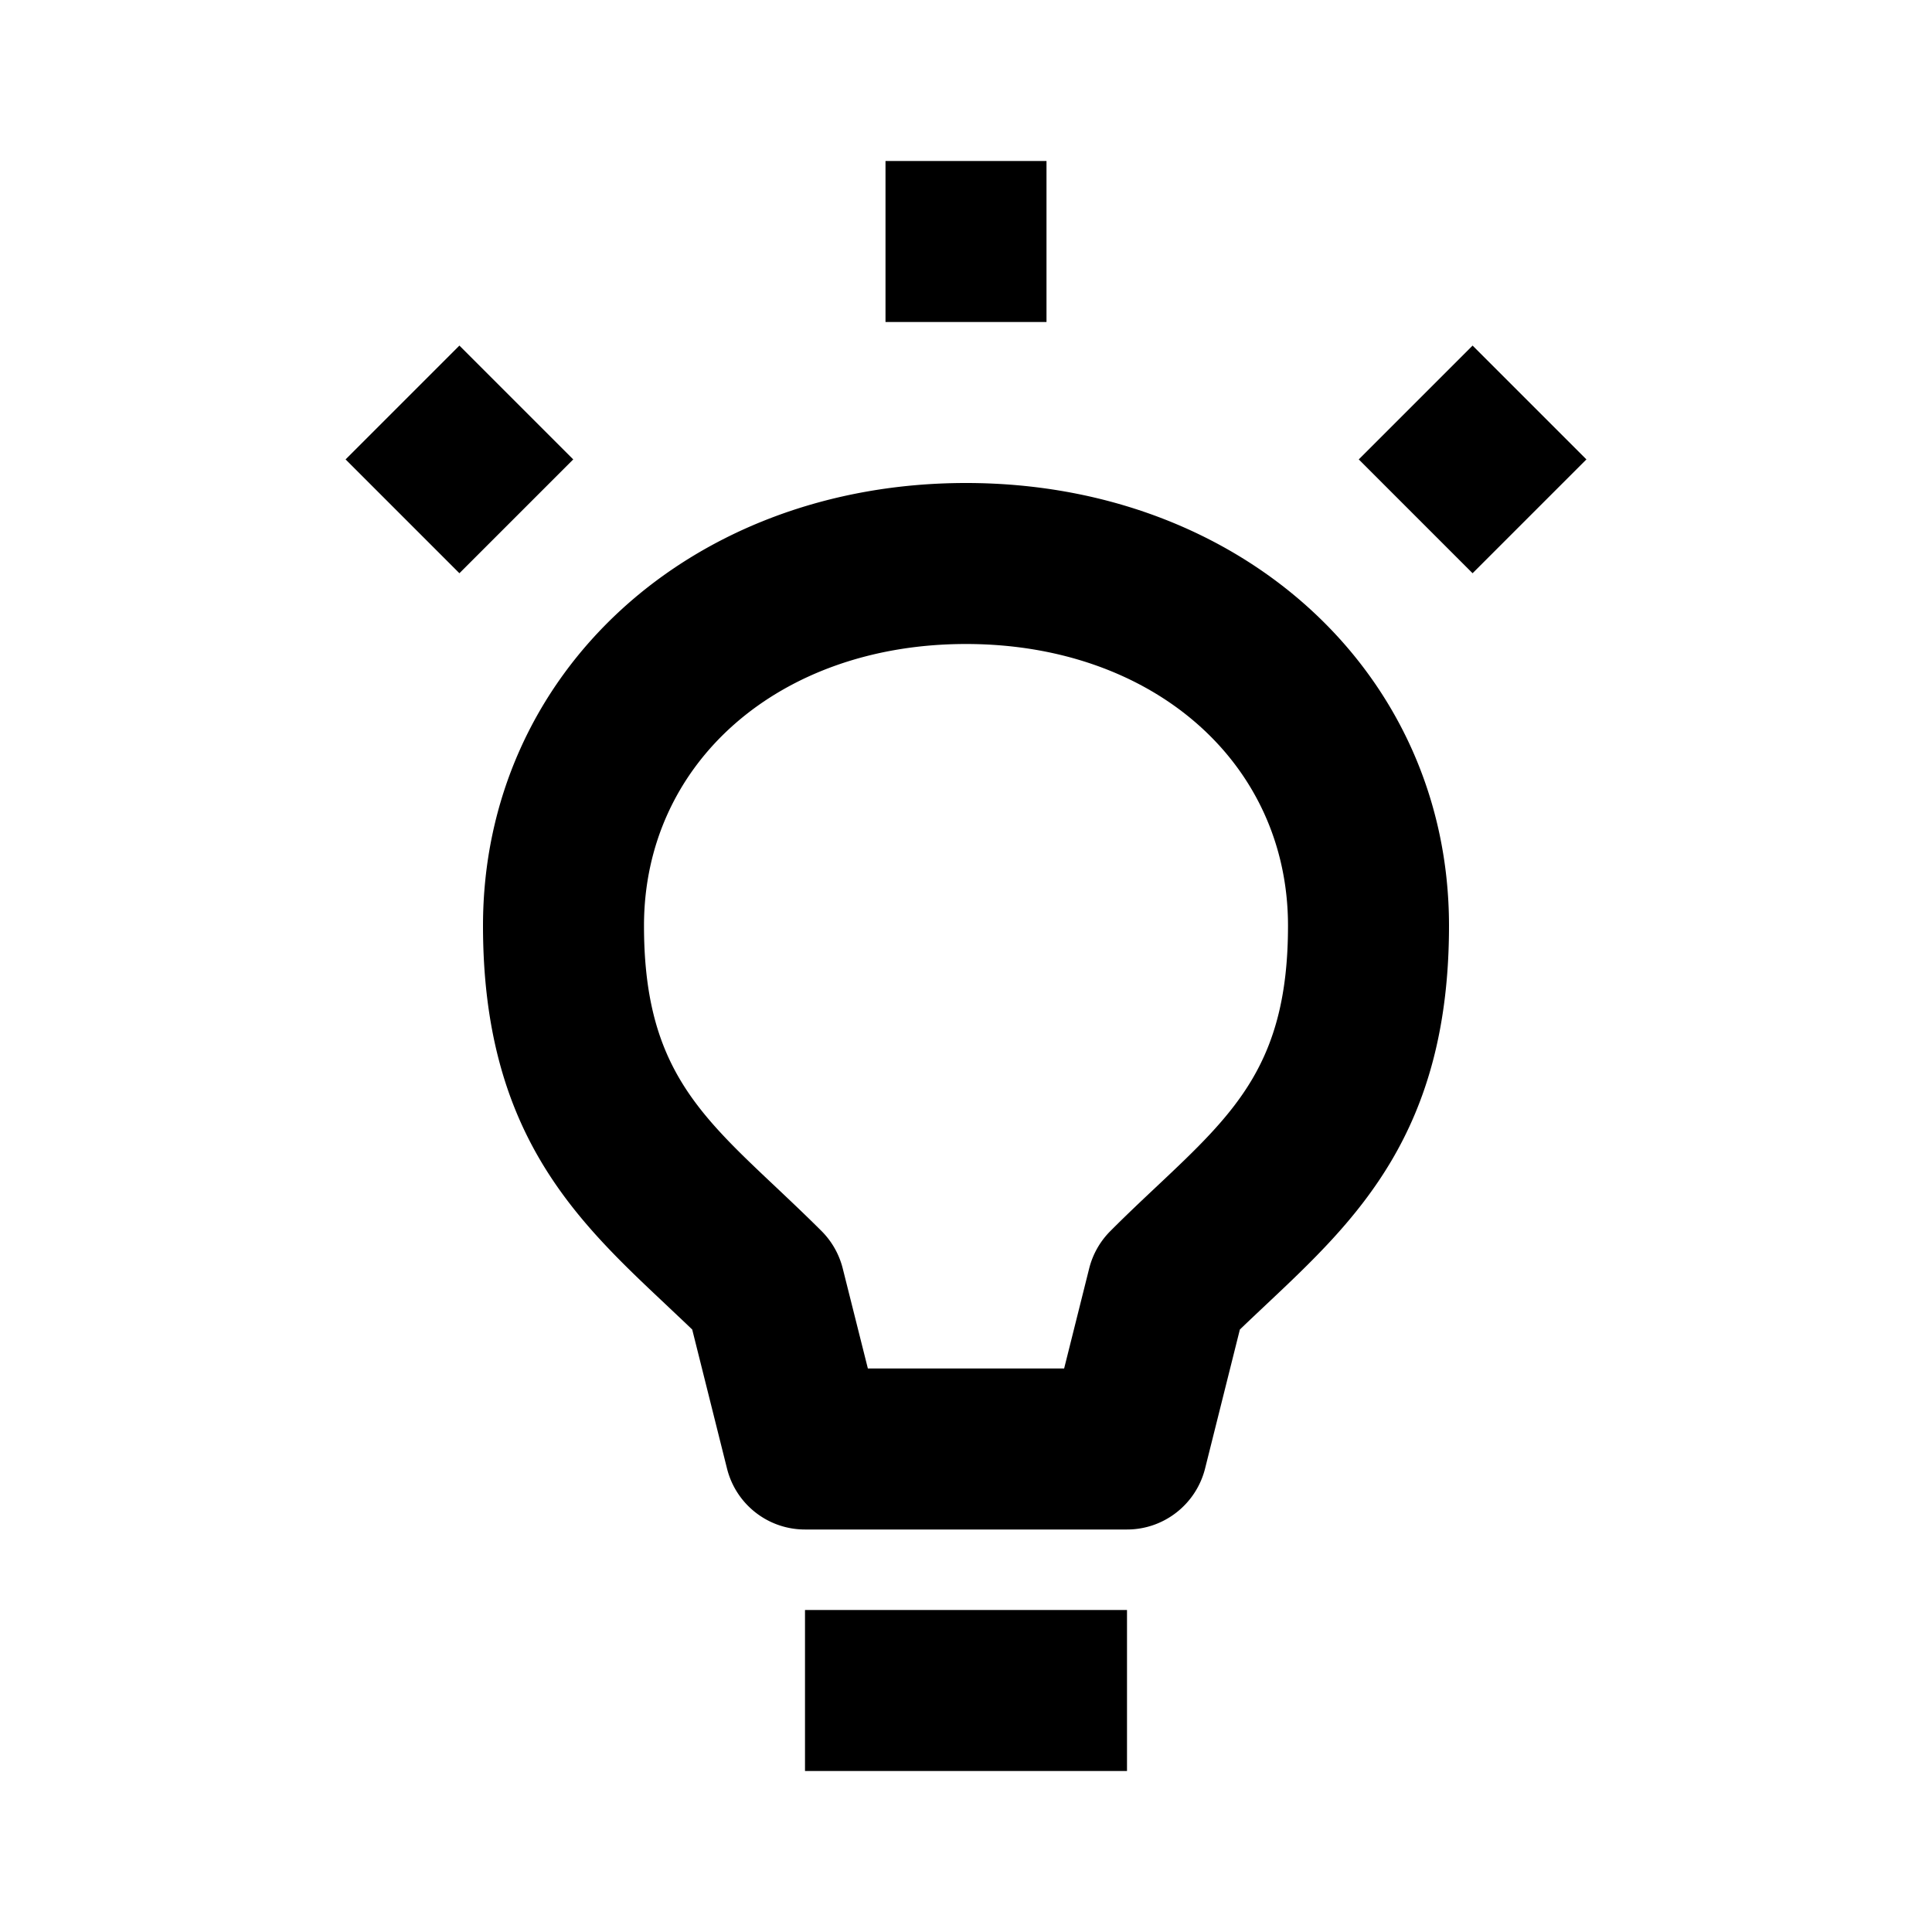 <svg xmlns="http://www.w3.org/2000/svg" width="24" height="24" viewBox="0 0 24 24"><path d="M11 2h2v2h-2zM5.707 7.121L4.293 5.707l1.414-1.414 1.414 1.414zM18.293 7.121l-1.414-1.414 1.414-1.414 1.414 1.414zM6 11.5c0 2.566 1.152 3.652 2.268 4.702.108.103.22.207.331.314l.432 1.726c.111.446.51.758.969.758h4c.459 0 .858-.313.97-.758l.432-1.726c.111-.107.223-.212.331-.314C16.848 15.152 18 14.066 18 11.5 18 8.364 15.421 6 12 6s-6 2.364-6 5.5zM12 8c2.317 0 4 1.472 4 3.5 0 1.703-.651 2.316-1.639 3.246-.187.176-.377.355-.568.547a1.001 1.001 0 0 0-.263.465L13.219 17h-2.438l-.312-1.242a1.001 1.001 0 0 0-.263-.465c-.191-.191-.382-.371-.568-.547C8.651 13.816 8 13.203 8 11.5 8 9.472 9.683 8 12 8zM10 20h4v2h-4z"/></svg>